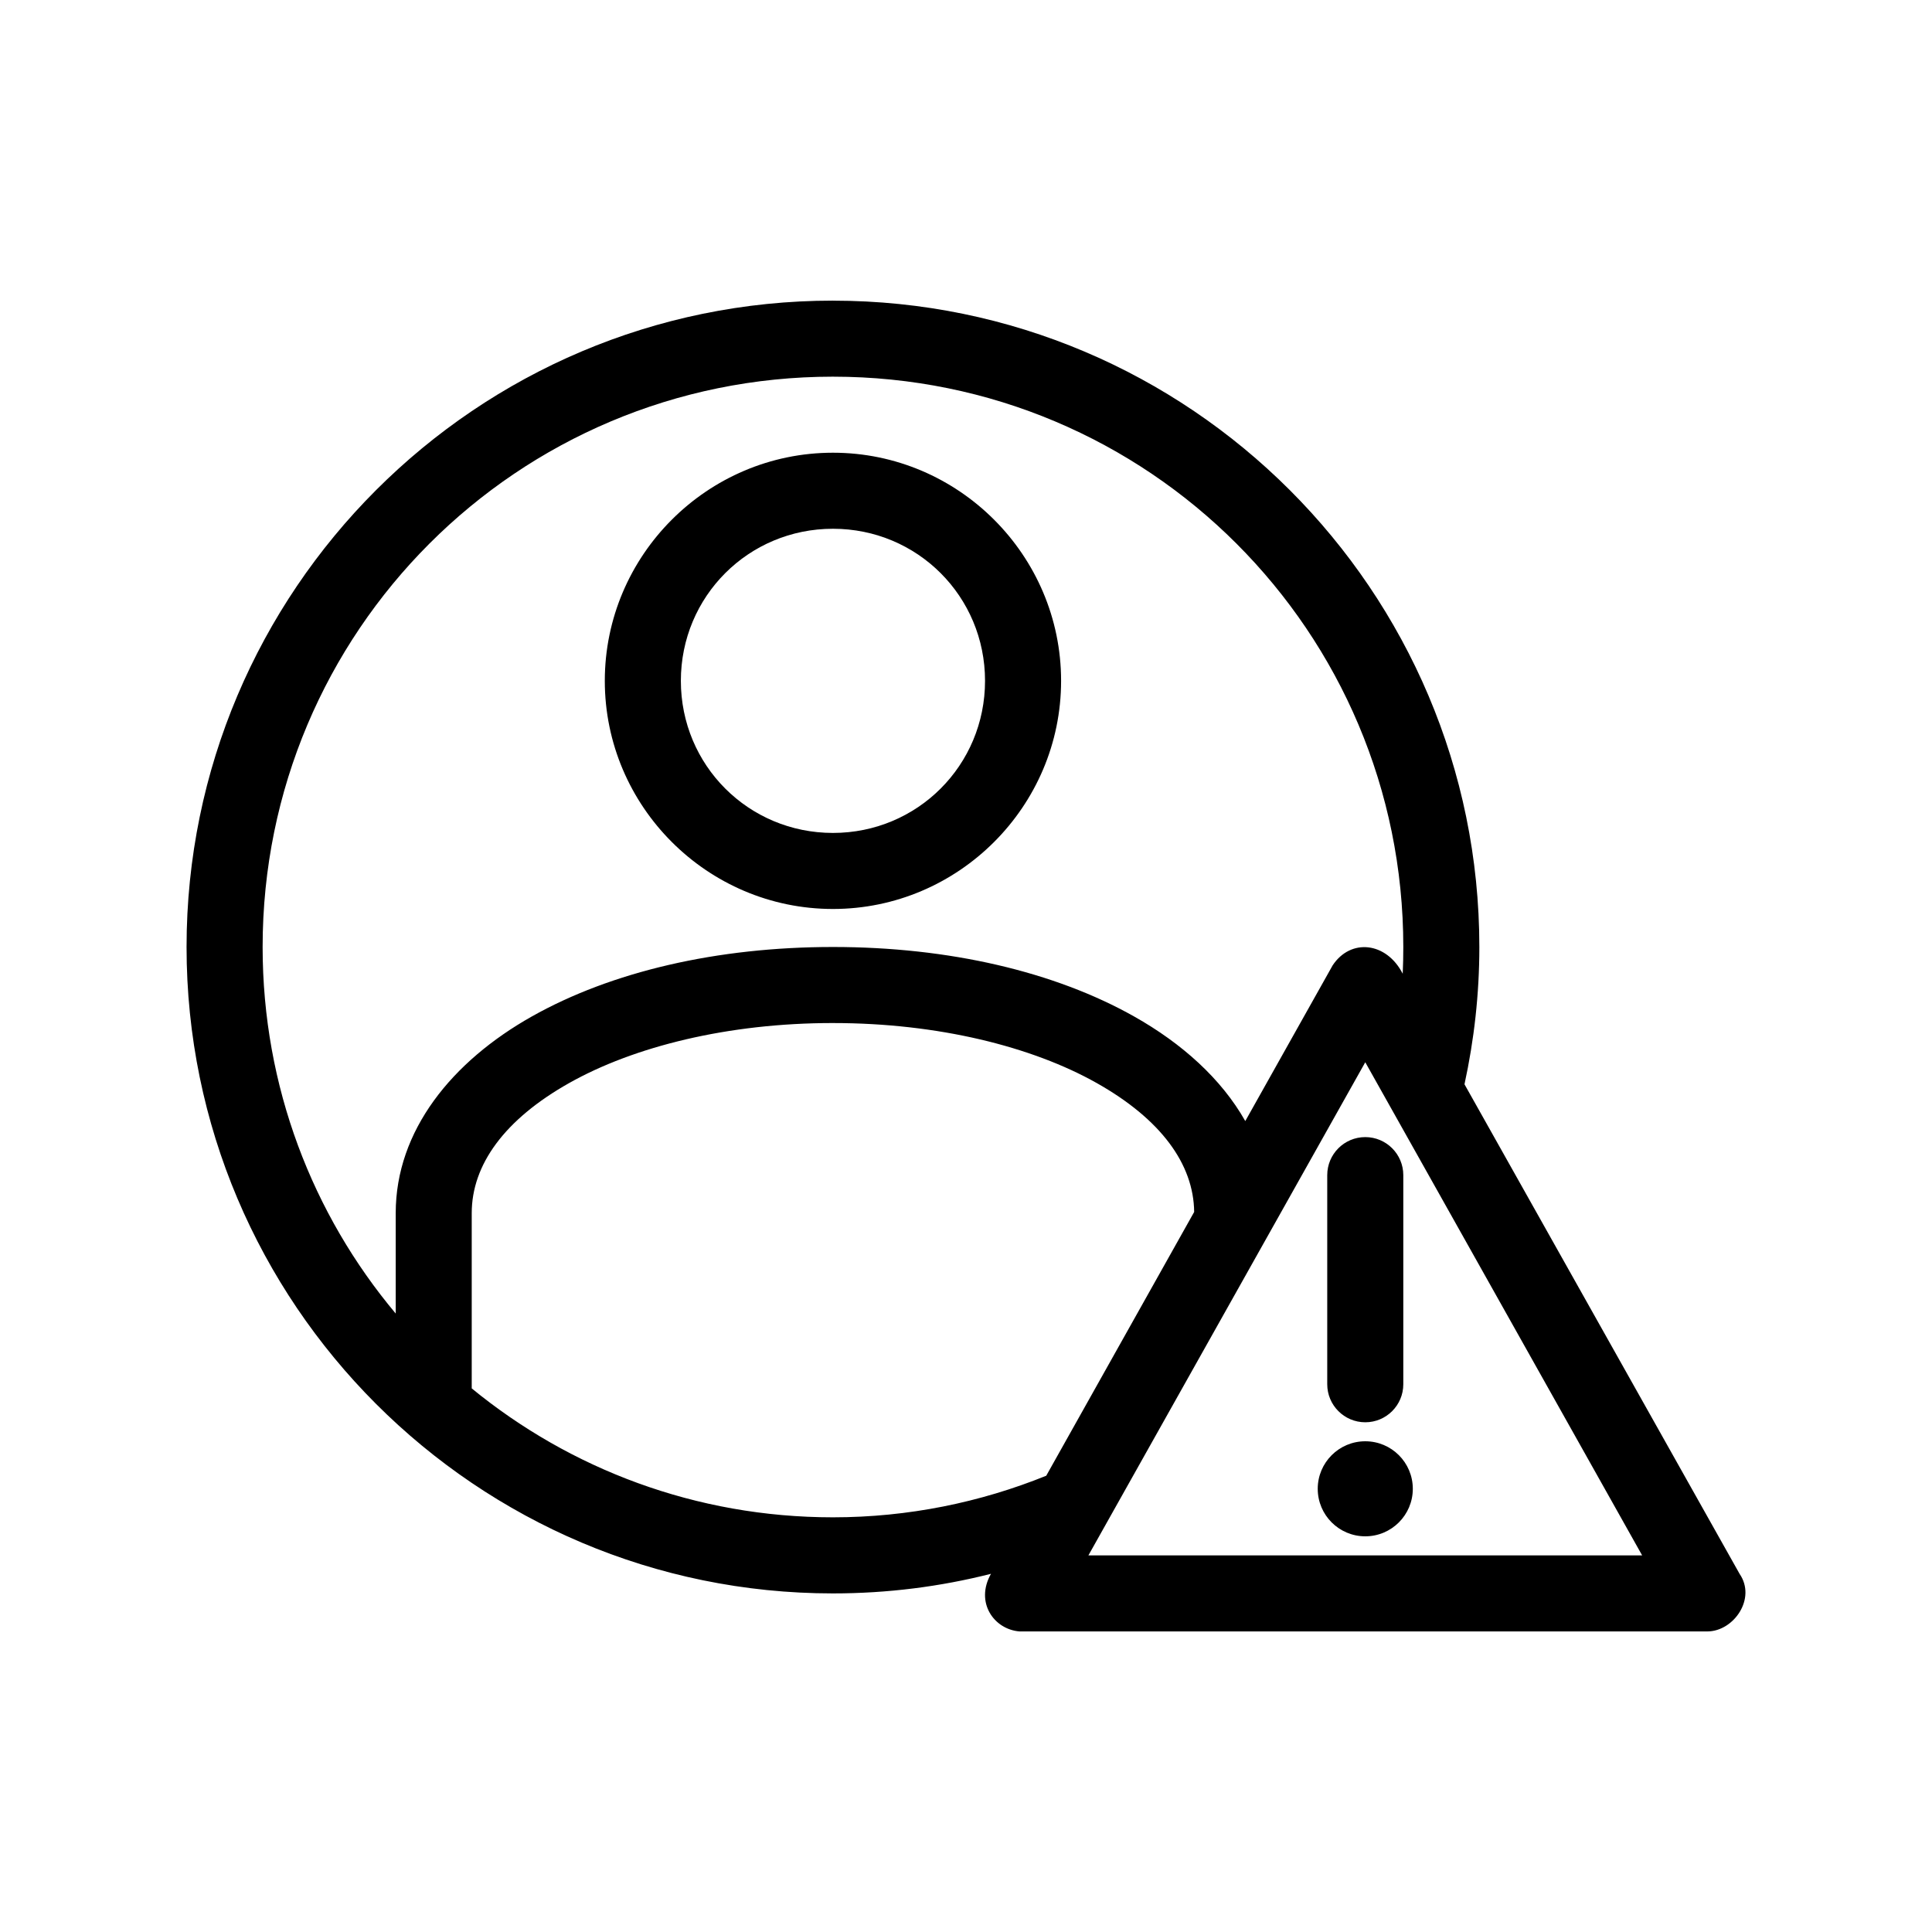 <?xml version="1.0" encoding="UTF-8"?>
<!-- Uploaded to: ICON Repo, www.svgrepo.com, Generator: ICON Repo Mixer Tools -->
<svg fill="#000000" width="800px" height="800px" version="1.1" viewBox="144 144 512 512" xmlns="http://www.w3.org/2000/svg">
 <path d="m364.74 223.67c-94.488 0-171.3 76.812-171.3 171.3s76.812 171.3 171.3 171.3c14.469 0 28.457-1.793 41.879-5.195-4.281 7.574 0.785 14.727 7.559 15.273h182.32c6.973-0.051 13.02-8.711 8.504-15.273l-72.898-129.73c2.547-11.727 3.938-23.875 3.938-36.367 0-94.484-76.812-171.3-171.3-171.3zm0 20.152c83.594 0 151.15 67.551 151.15 151.14 0 2.398-0.051 4.719-0.156 7.086-4.332-8.469-13.812-9.434-18.578-2.203l-23.145 41.25c-6.316-11.18-16.754-20.562-29.441-27.711-21.094-11.879-49.043-18.422-79.824-18.422s-58.73 6.539-79.824 18.422c-21.09 11.883-36.055 30.184-36.055 52.113v26.605c-22.02-26.25-35.27-60.125-35.27-97.141 0-83.594 67.551-151.14 151.15-151.14zm0 20.152c-33.273 0-60.461 27.188-60.461 60.457 0 33.27 27.188 60.457 60.461 60.457 33.27 0 60.461-27.188 60.461-60.457 0-33.27-27.188-60.457-60.461-60.457zm0 20.152c22.379 0 40.305 17.926 40.305 40.305 0 22.379-17.926 40.305-40.305 40.305-22.379 0-40.305-17.926-40.305-40.305 0-22.379 17.926-40.305 40.305-40.305zm0 130.99c27.832 0 52.75 6.238 69.906 15.902 17.016 9.586 25.68 21.48 25.82 34.164l-39.203 69.902c-17.438 7.051-36.535 11.02-56.523 11.02-36.371 0-69.672-12.832-95.727-34.164v-46.445c0-12.805 8.664-24.816 25.82-34.48 17.156-9.664 42.074-15.902 69.906-15.902zm141.07 10.391 73.371 130.68h-146.74zm0 19.836c-5.566 0-10.078 4.512-10.078 10.078v55.418c0 5.562 4.512 10.078 10.078 10.078s10.078-4.512 10.078-10.078v-55.418c0-5.562-4.512-10.078-10.078-10.078zm0 80.609c-6.957 0-12.598 5.641-12.598 12.594 0 6.957 5.641 12.594 12.598 12.594 6.957 0 12.598-5.641 12.598-12.594s-5.637-12.594-12.598-12.594z"/>
</svg>